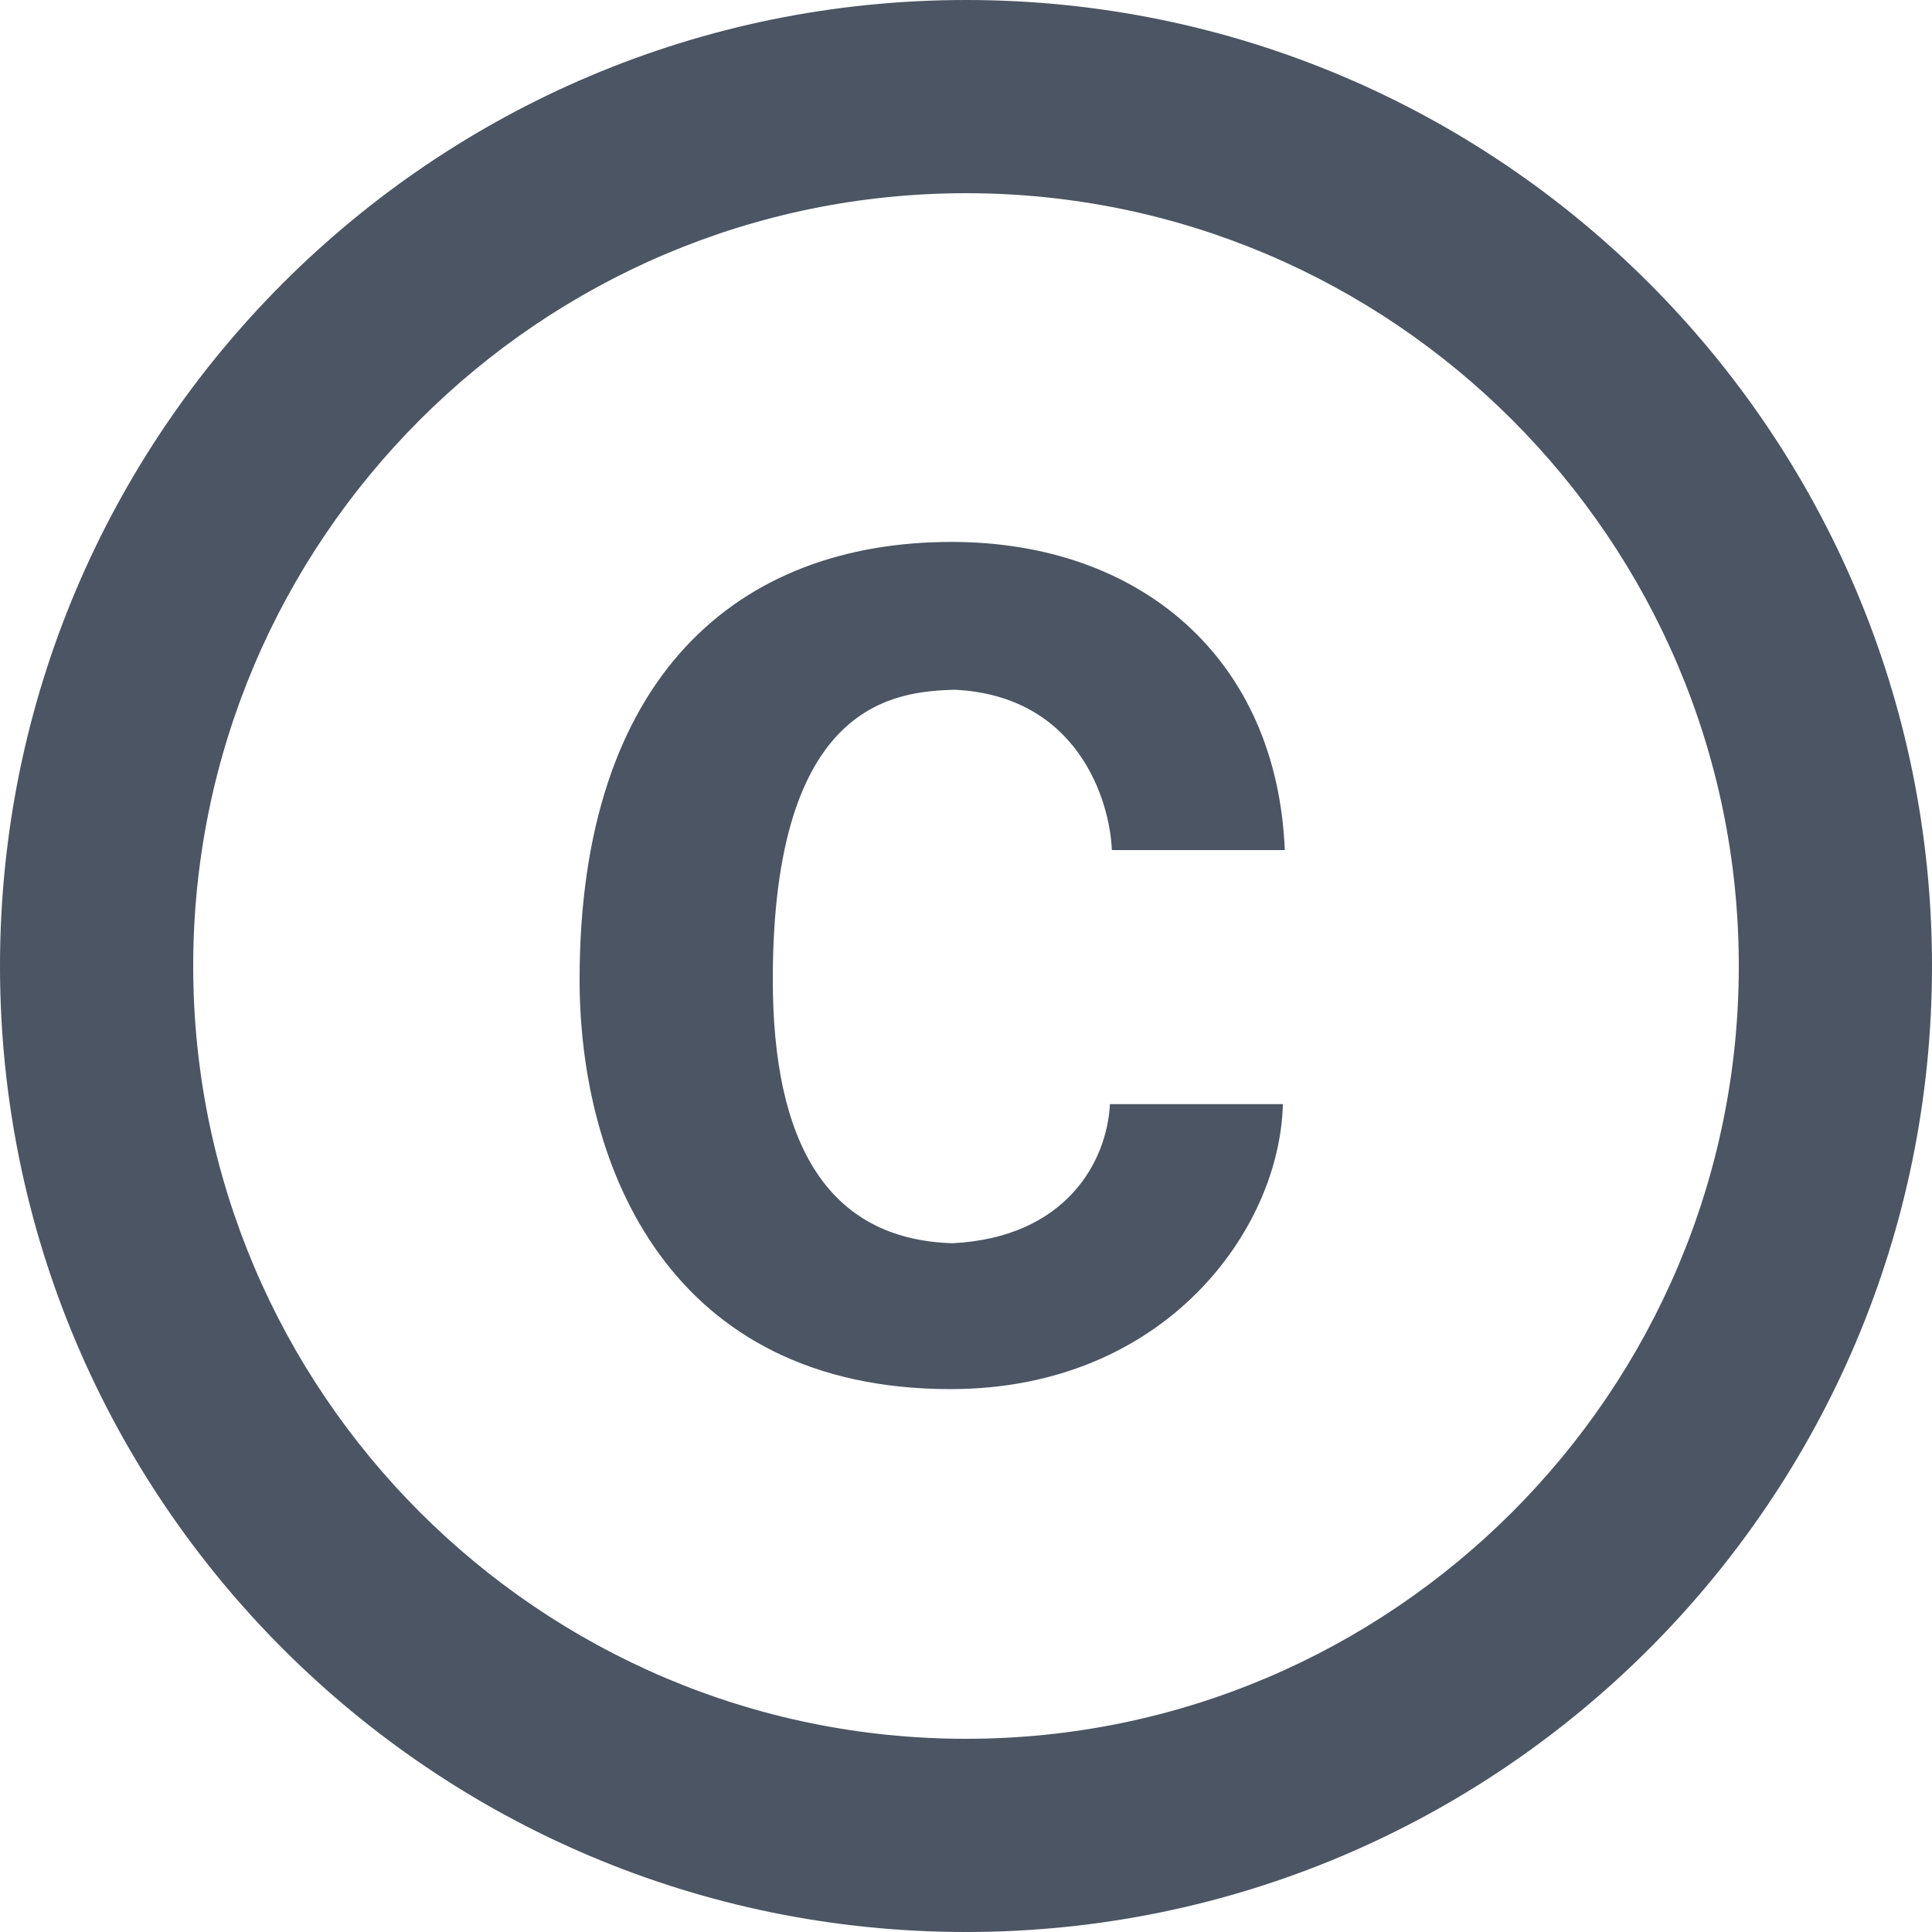 <svg viewBox="14 10 38 38" fill="none" xmlns="http://www.w3.org/2000/svg">
  <path d="M32.772 23.566C35.204 23.68 35.831 25.751 35.869 26.72H39.27C39.118 22.958 36.439 20.659 32.715 20.659C28.516 20.659 25.4 23.3 25.4 29.266C25.4 32.952 27.167 37.322 32.696 37.322C36.914 37.322 39.175 34.187 39.232 31.717H35.831C35.774 32.838 34.976 34.339 32.734 34.453C30.245 34.377 29.2 32.439 29.2 29.266C29.2 23.775 31.632 23.604 32.772 23.566ZM33 10C22.512 10 14 18.512 14 29C14 39.488 22.512 48 33 48C43.488 48 52 39.488 52 29C52 18.512 43.488 10 33 10ZM33 44.2C24.621 44.2 17.8 37.379 17.8 29C17.8 20.621 24.621 13.8 33 13.8C41.379 13.8 48.2 20.621 48.2 29C48.2 37.379 41.379 44.2 33 44.2Z" fill="#4B5563"/>
</svg>
